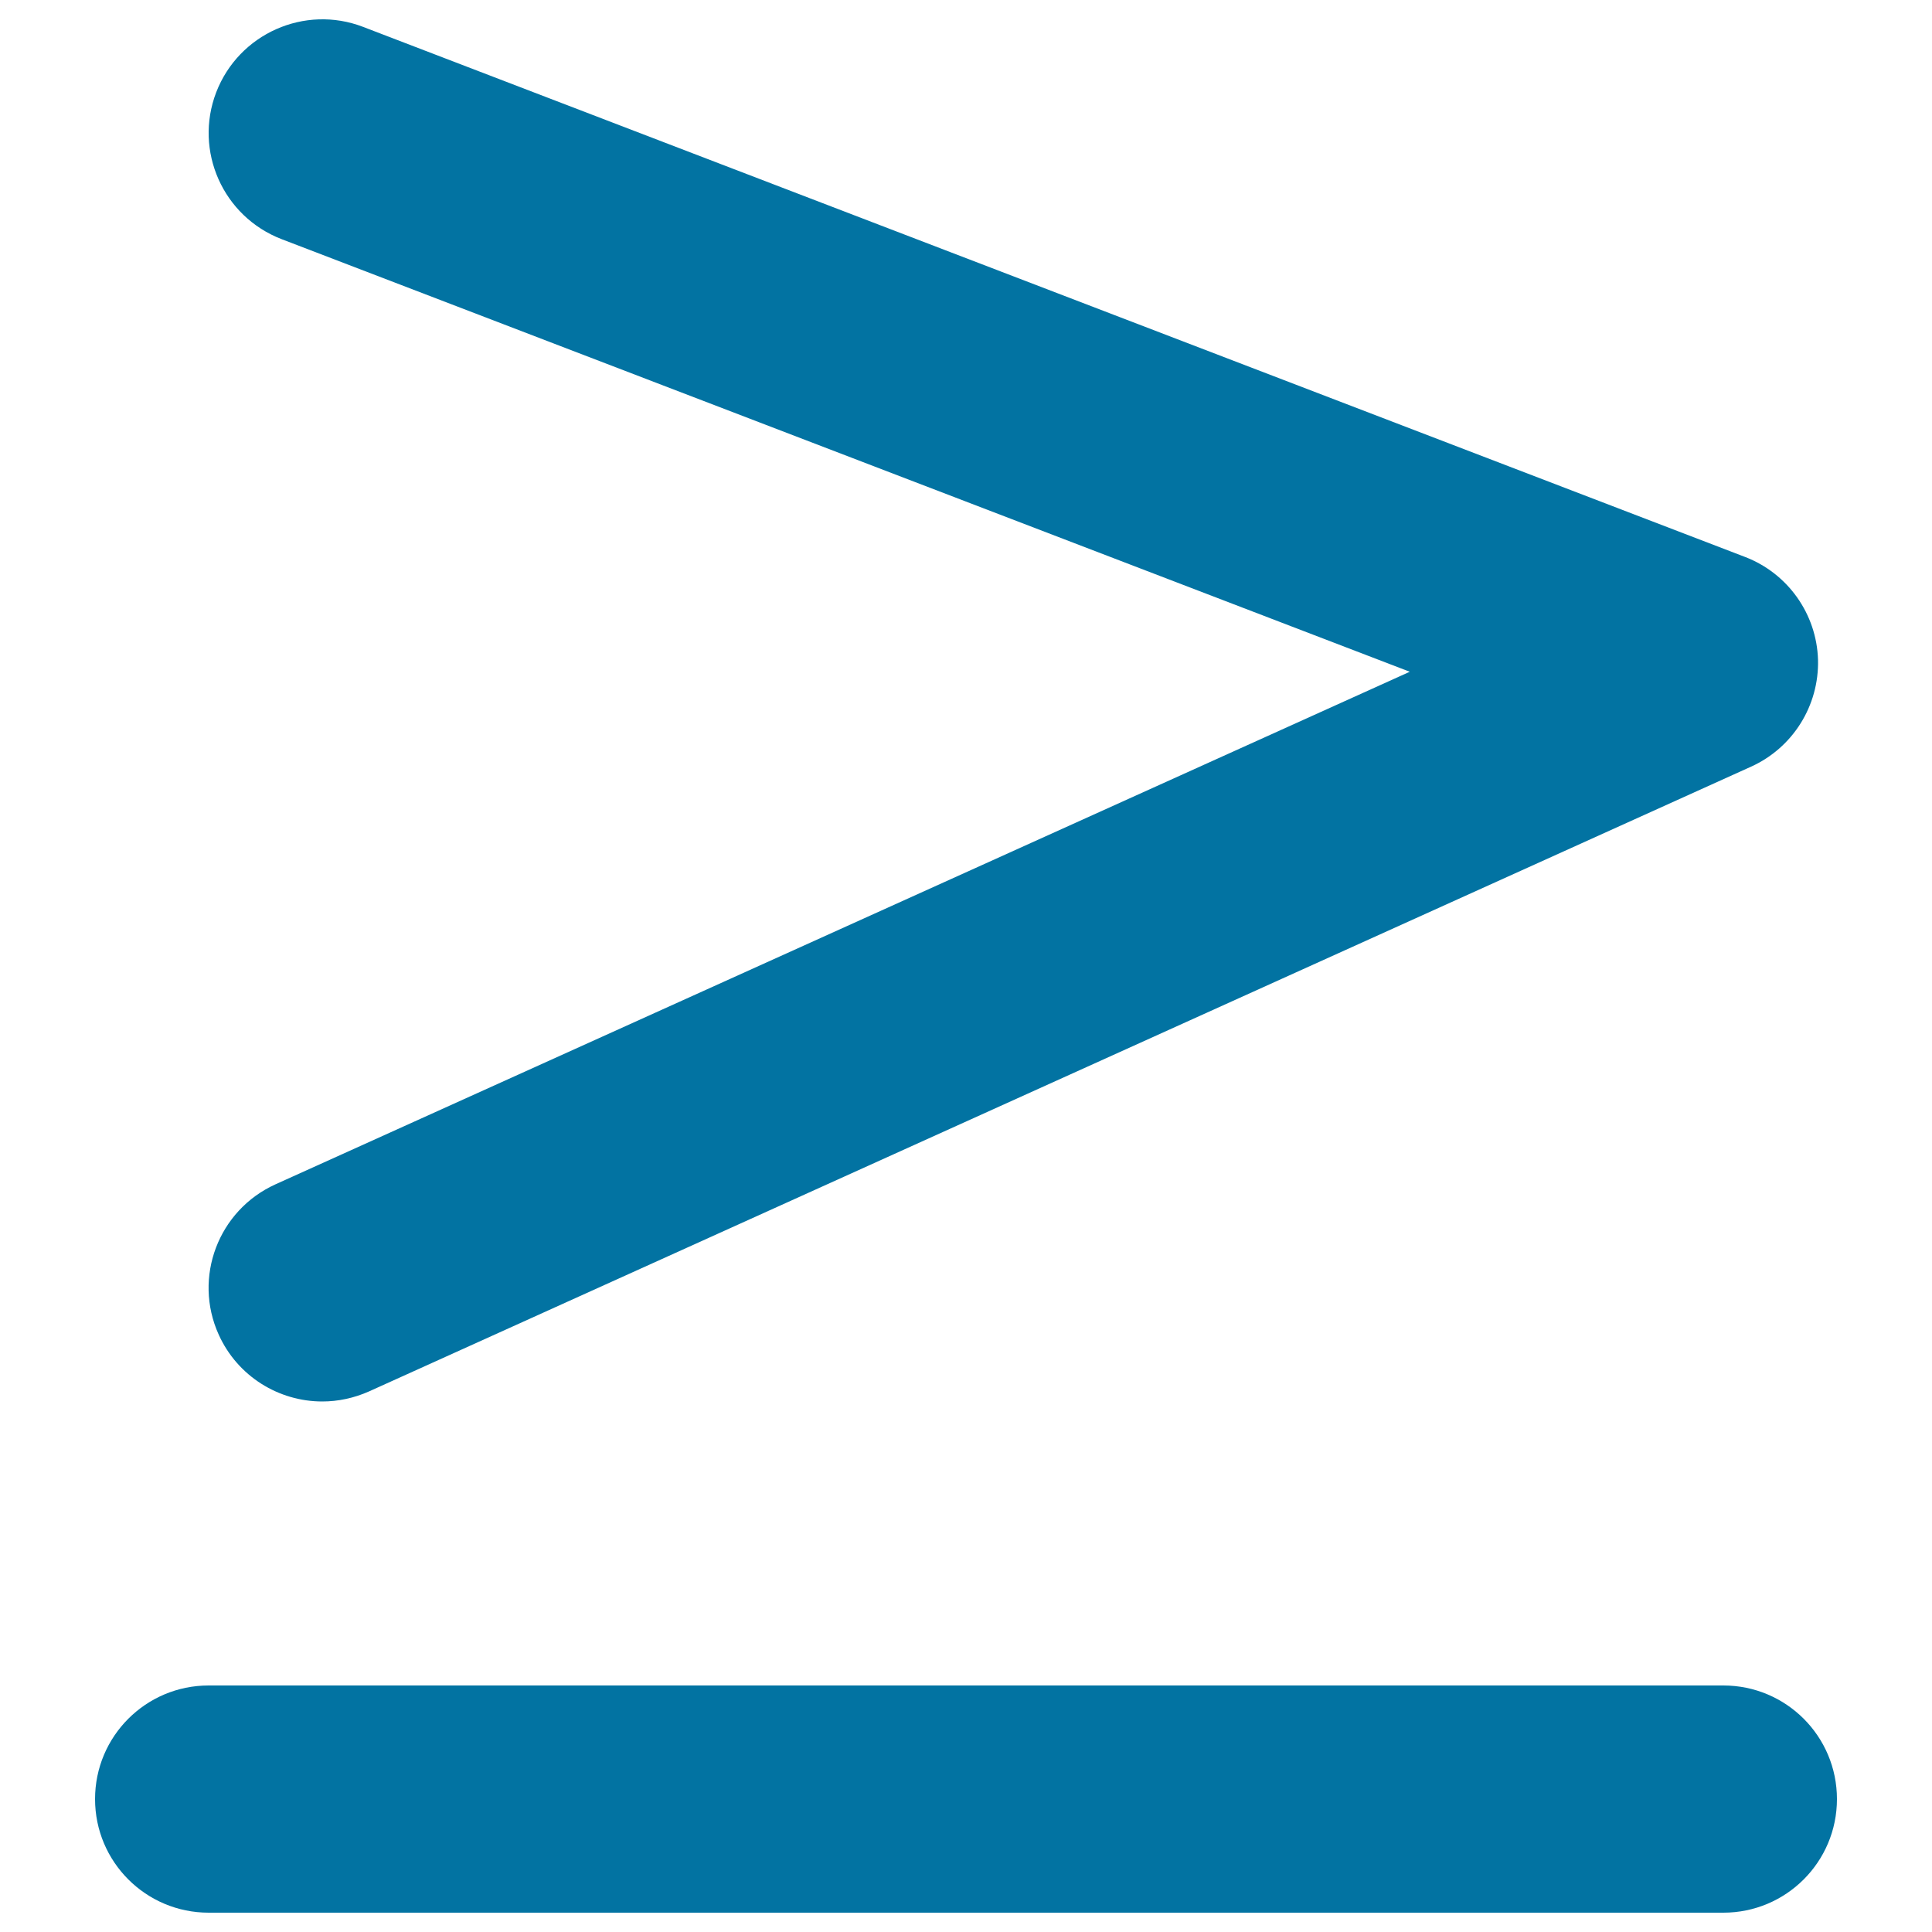 <svg xmlns="http://www.w3.org/2000/svg" viewBox="0 0 1000 1000" style="fill:#0273a2">
<title>Is Equal To Or Greater Than Symbol SVG icon</title>
<g><g><path d="M49.2,931.2c0,32.5,26.3,58.8,58.8,58.8h784c32.5,0,58.8-26.3,58.8-58.8c0-32.5-26.3-58.8-58.8-58.8H108C75.5,872.4,49.2,898.7,49.2,931.2z"/><path d="M113.2,690.8c9.8,21.7,31.2,34.6,53.6,34.6c8.1,0,16.3-1.7,24.2-5.2l715.4-323.4c21.6-9.8,35.2-31.6,34.6-55.3c-0.7-23.7-15.6-44.7-37.7-53.2L187.9,13.9c-30.2-11.6-64.3,3.5-76,33.9c-11.6,30.3,3.5,64.3,33.9,76l583.9,223.9L142.6,613C113,626.4,99.8,661.2,113.2,690.8z"/></g></g>
</svg>